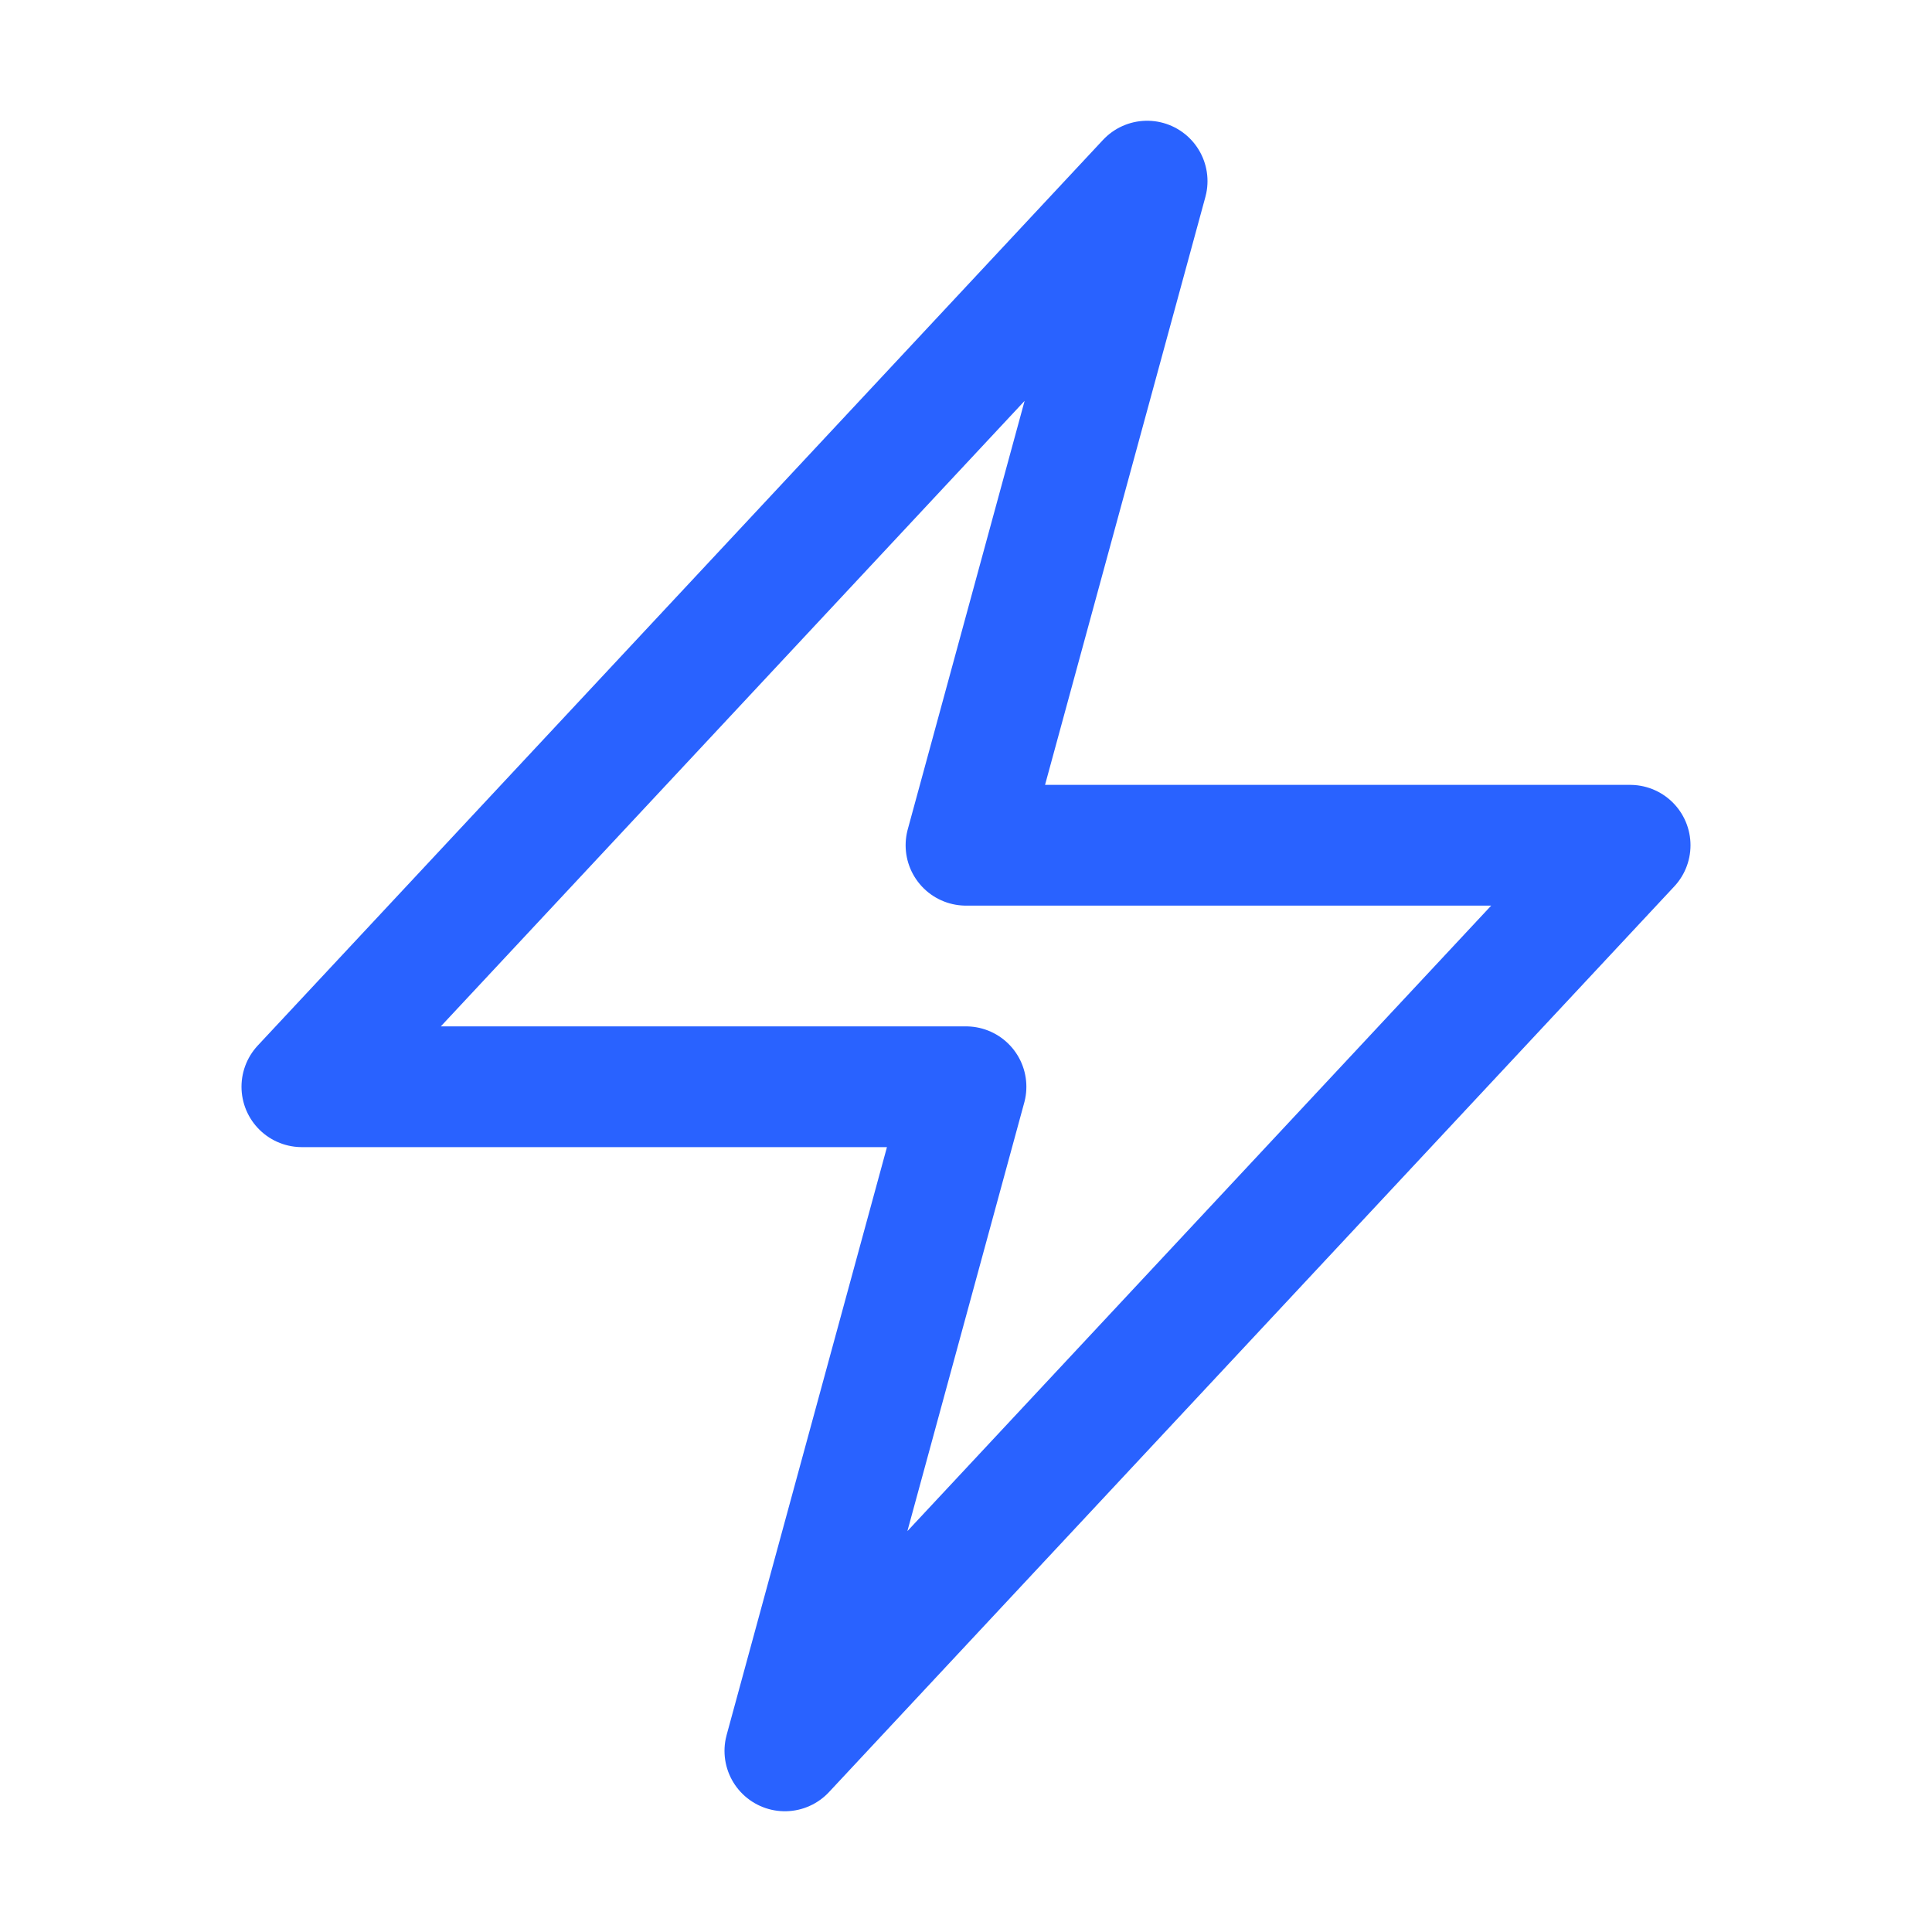 <svg xmlns="http://www.w3.org/2000/svg" viewBox="0 0 40 40" fill="none">
  <path stroke="#2962FF" stroke-linecap="round" stroke-linejoin="round" stroke-width="2.5" d="M6.25 22.5l17.5-18.75L20 17.5h13.75l-17.5 18.75L20 22.5H6.25z"/>
</svg>